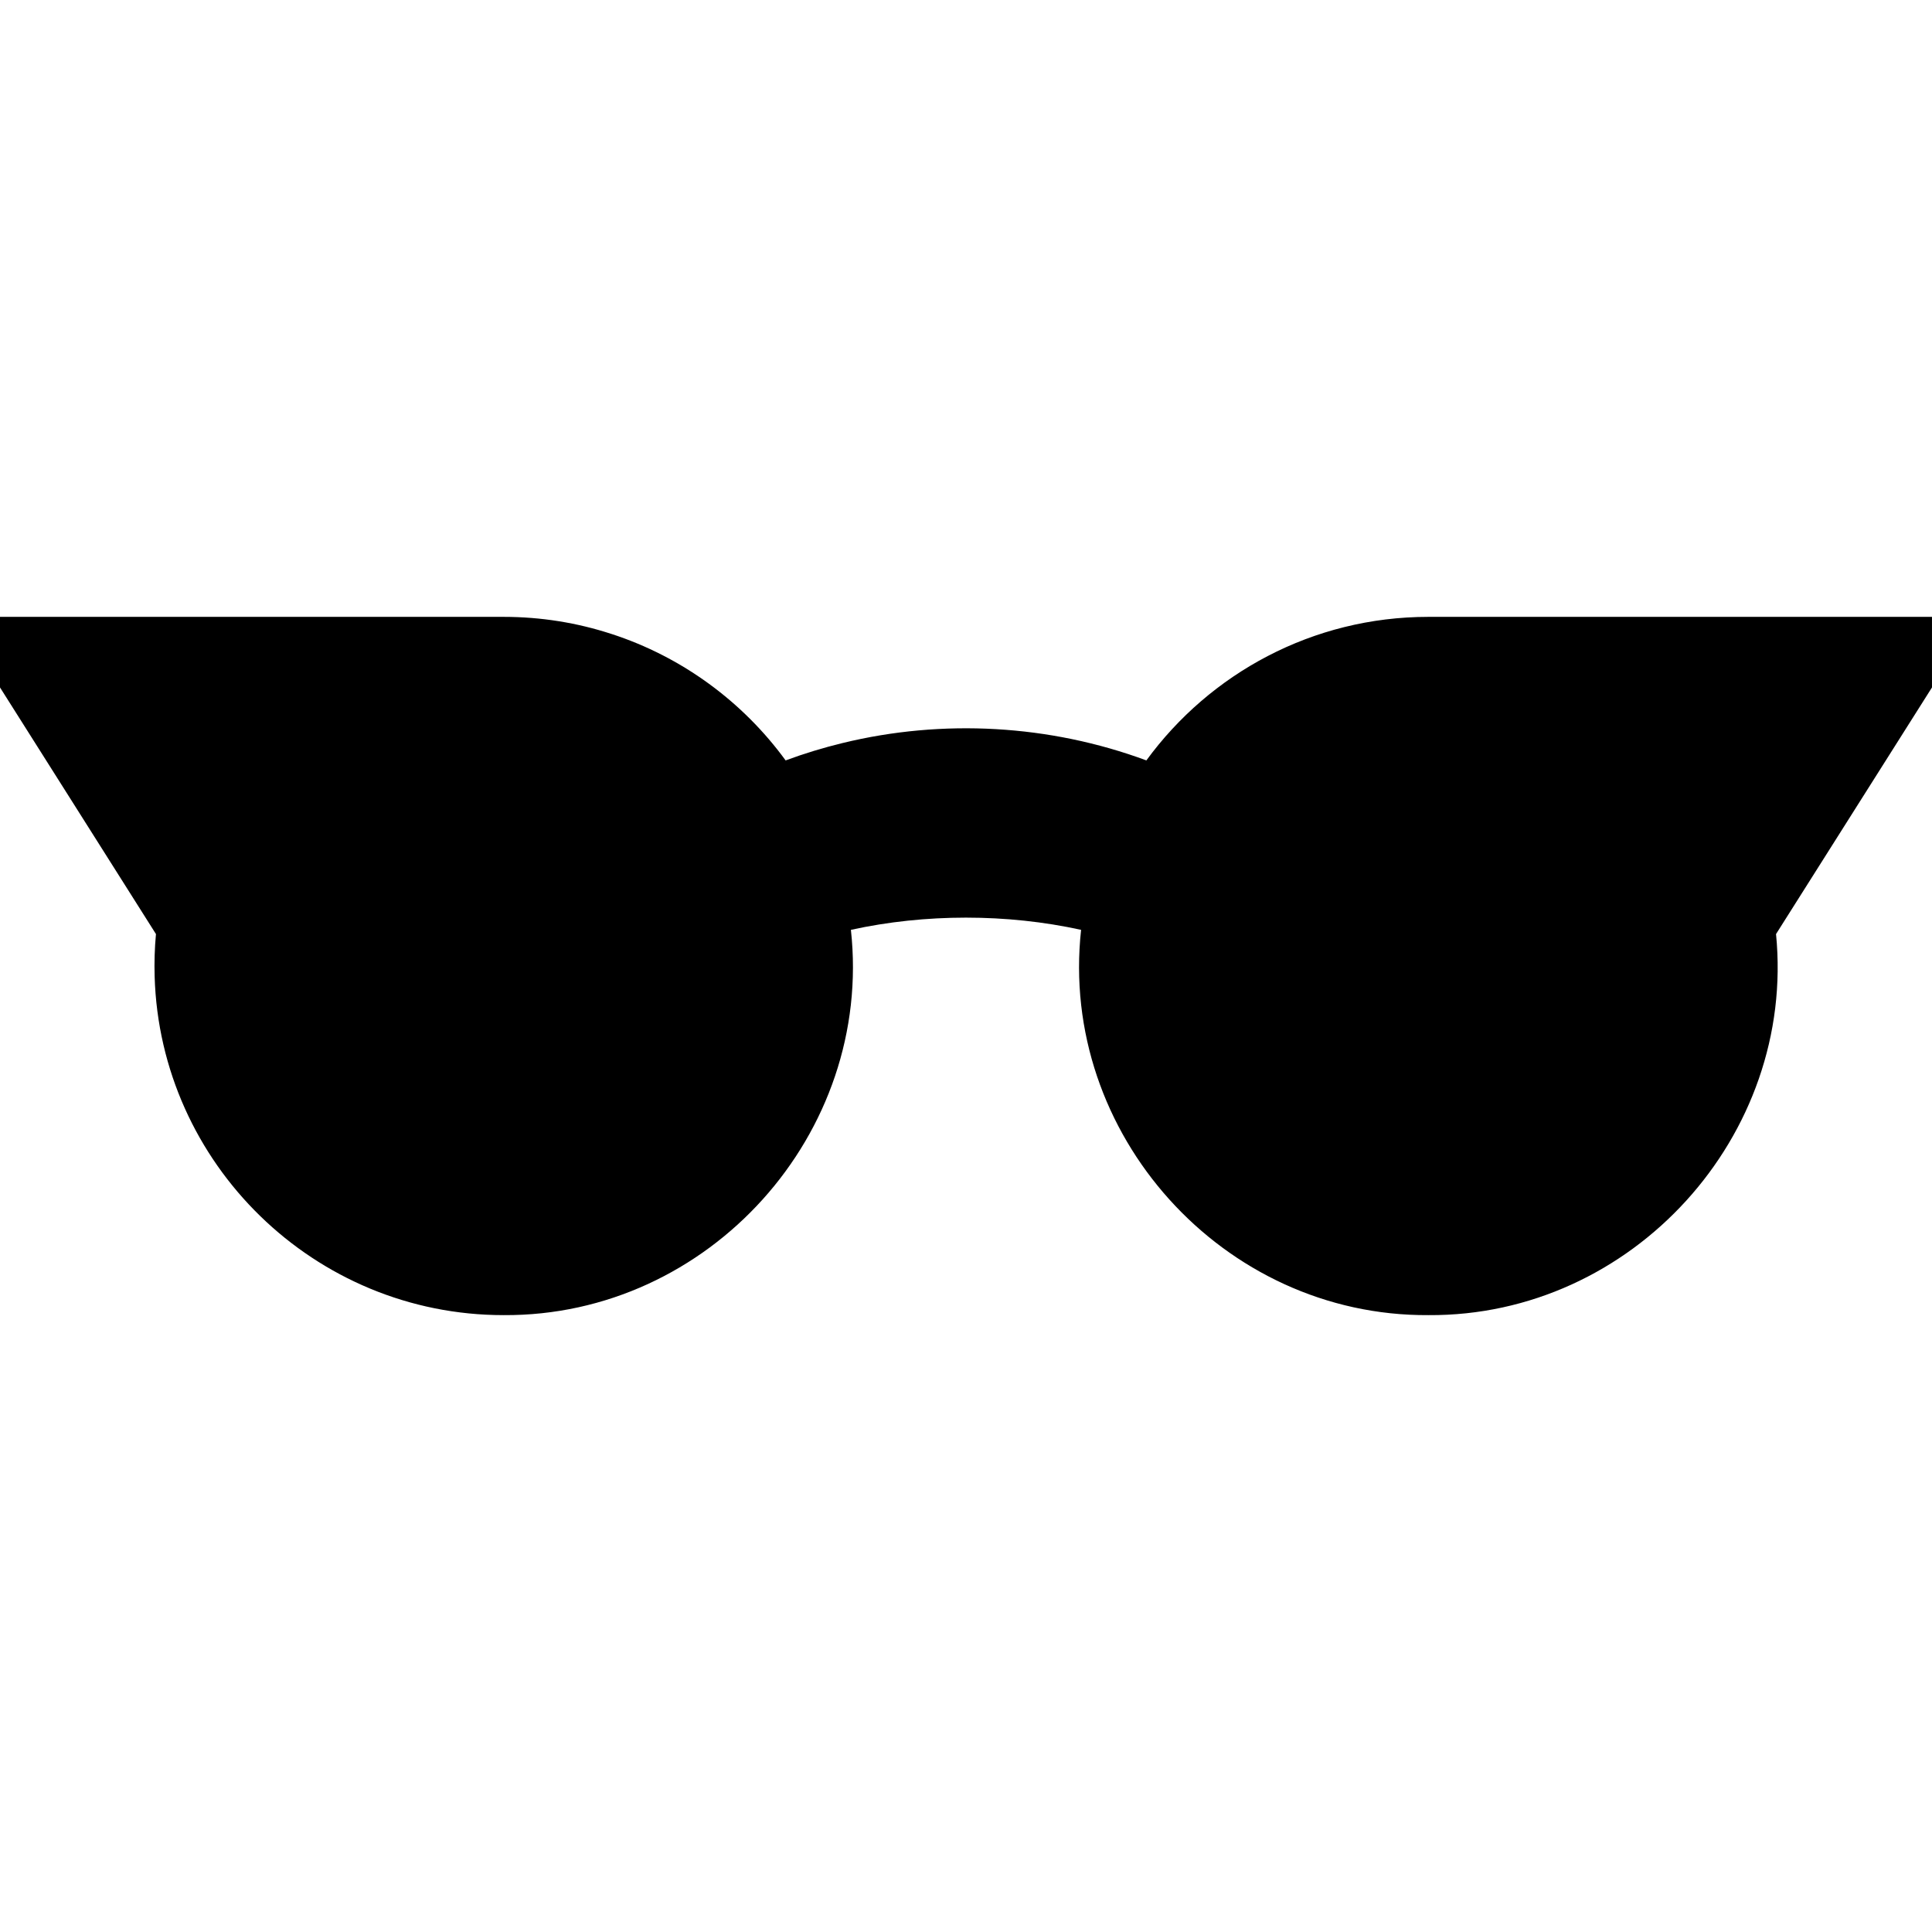 <svg xmlns="http://www.w3.org/2000/svg" id="Capa_1" height="512" viewBox="0 0 511.98 511.98" width="512"><g><path d="m378.51 163.469c-30.66 0-57.89 14.99-74.72 38.04-25.623-9.488-53.948-11.077-80.48-4.61h-.01c-5.1 1.24-10.14 2.77-15.11 4.61-11.36-15.57-27.48-27.46-46.2-33.53h-.01c-8.99-2.93-18.56-4.51-28.51-4.51 0 0-116.492 0-133.47 0v18.7s35.789 56.595 41.33 65.36c-.343 3.682-.462 7.479-.35 11.21v.01c1.439 49.674 42.378 89.783 92.49 89.76 54.398.332 97.96-48.05 92.02-102.1 19.643-4.316 41.357-4.316 61 0-5.93 54.052 37.615 102.431 92.02 102.1 54.092.366 97.425-47.572 92.14-100.98 11.85-18.742 29.392-46.471 41.33-65.36v-18.7s-116.509 0-133.47 0z"></path></g></svg>